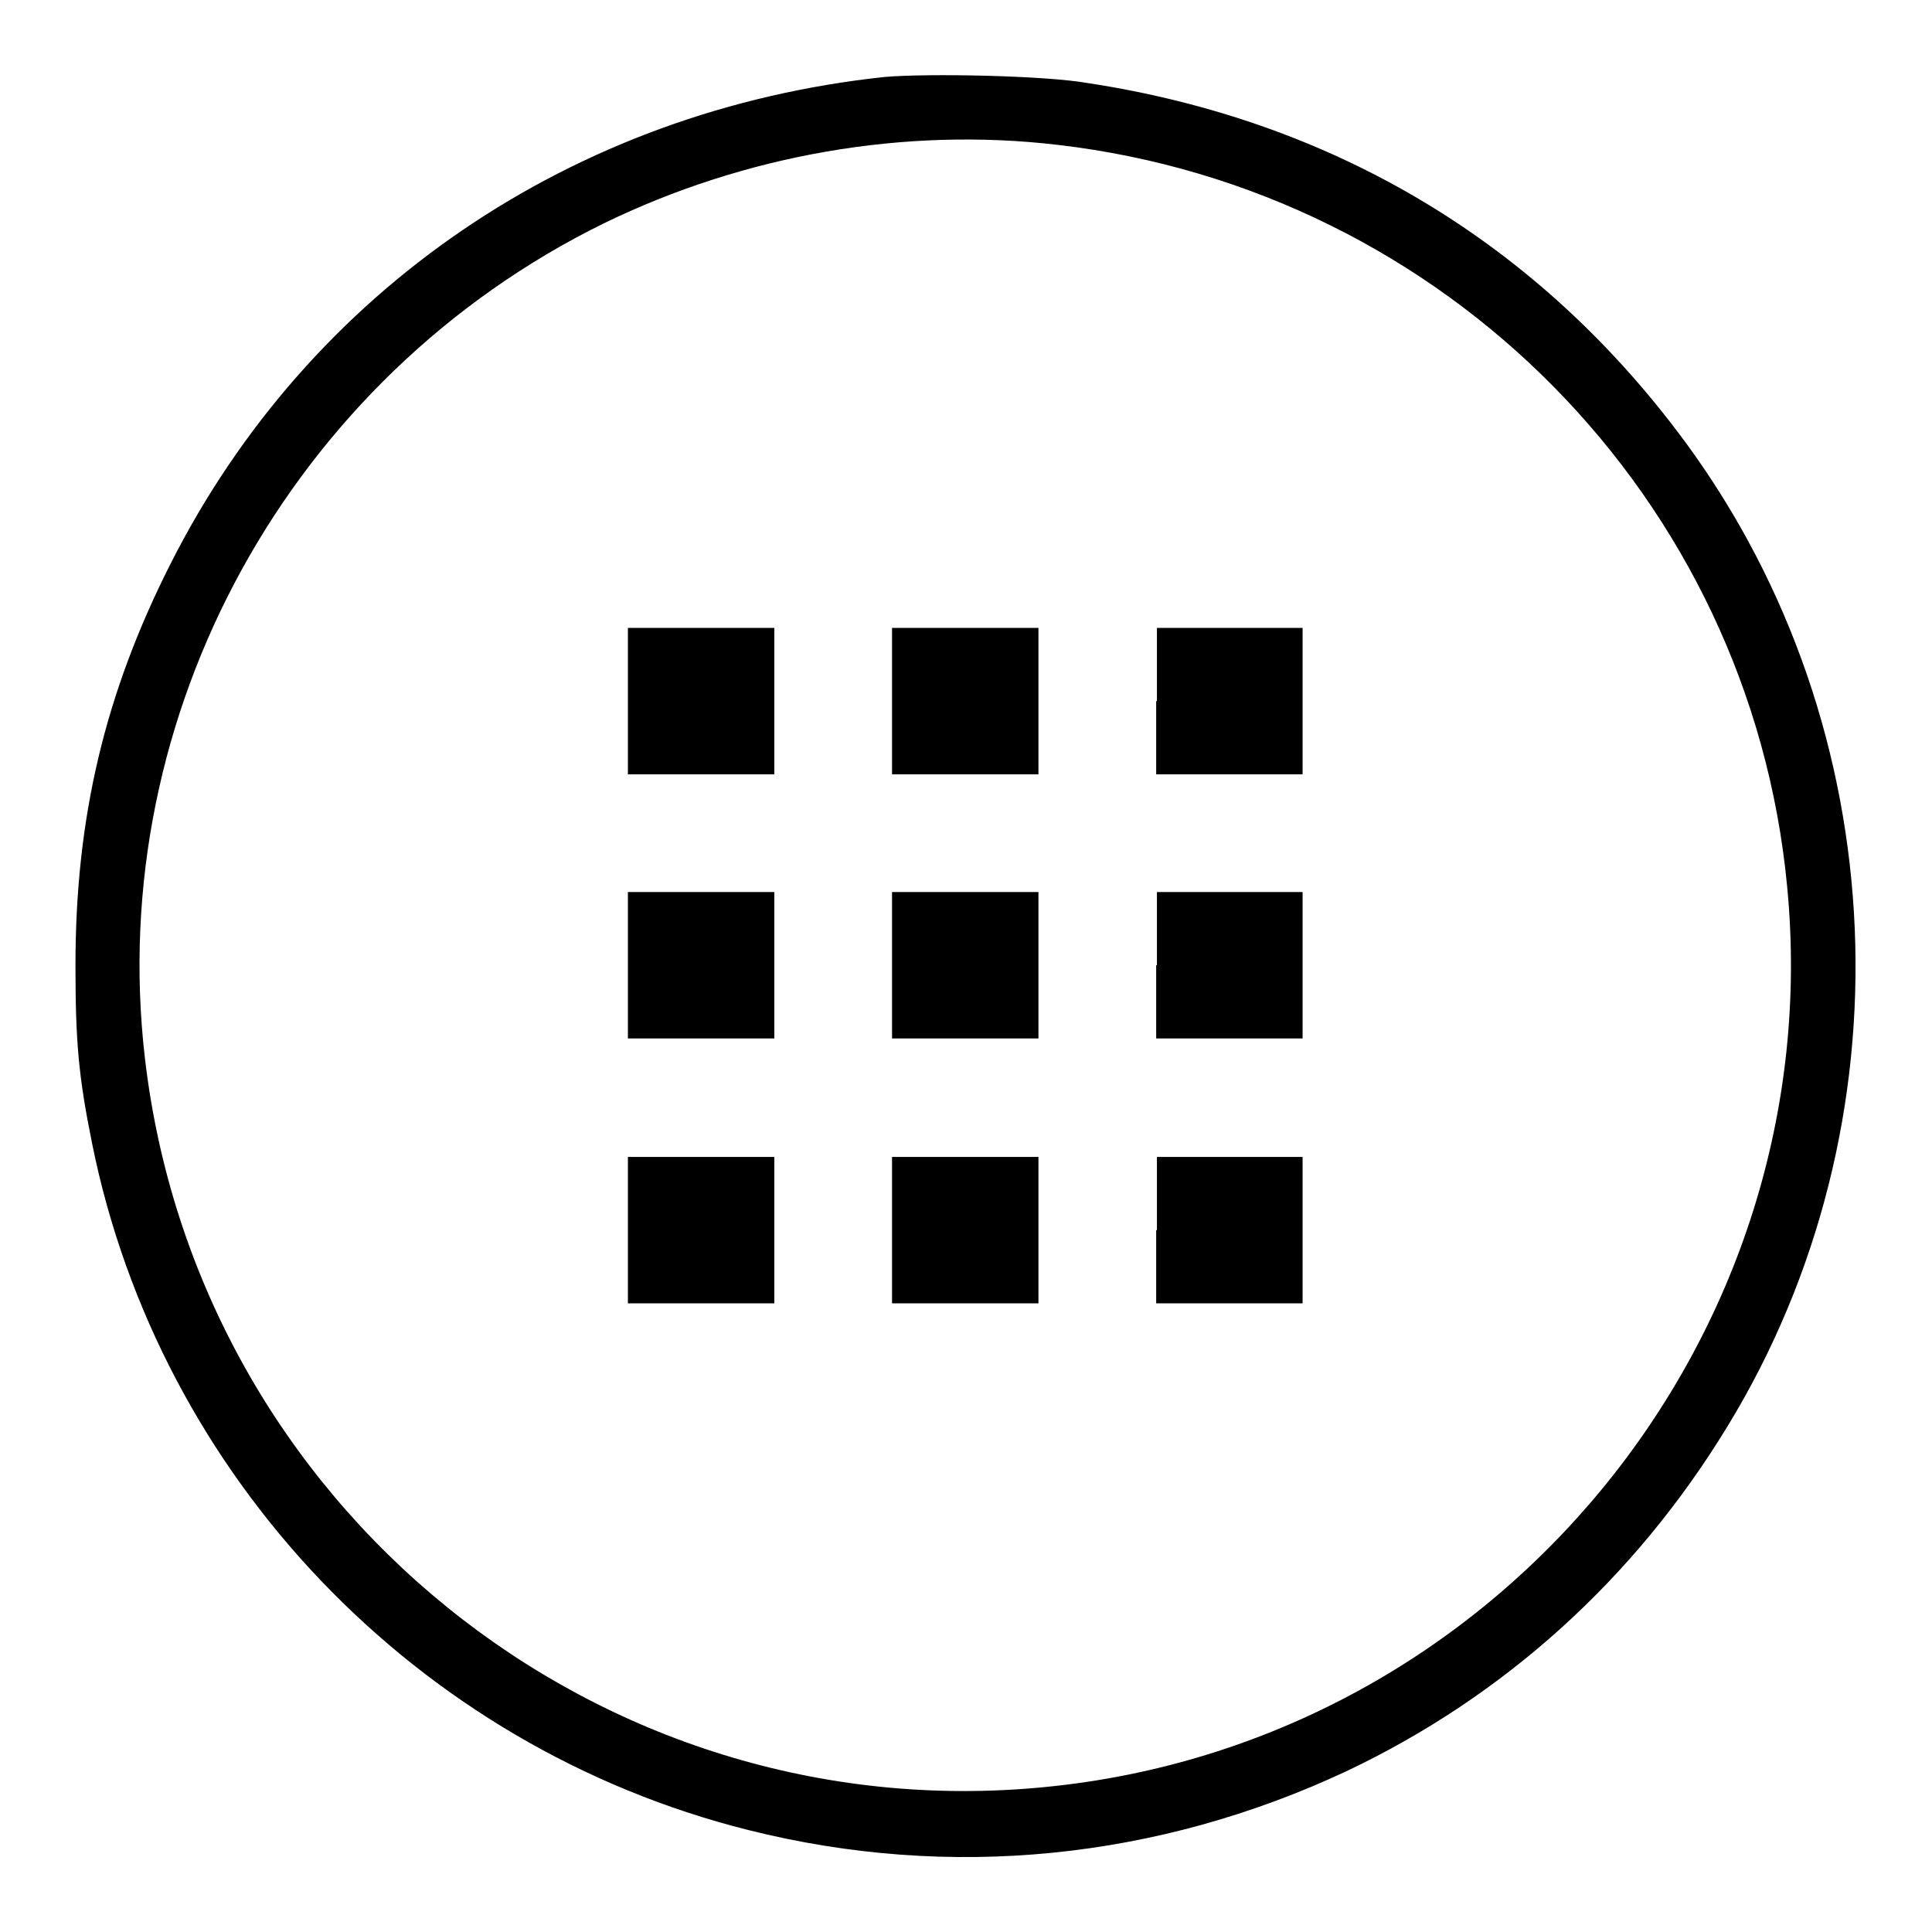<?xml version="1.0" encoding="utf-8"?>
<!-- Svg Vector Icons : http://www.onlinewebfonts.com/icon -->
<!DOCTYPE svg PUBLIC "-//W3C//DTD SVG 1.1//EN" "http://www.w3.org/Graphics/SVG/1.1/DTD/svg11.dtd">
<svg version="1.1" xmlns="http://www.w3.org/2000/svg" xmlns:xlink="http://www.w3.org/1999/xlink" x="0px" y="0px" viewBox="0 0 256 256" enable-background="new 0 0 256 256" xml:space="preserve">
<g><g><g><path fill="#000000" d="M117.2,10.2C76,14.6,41,38.3,22.6,74.7C13.9,91.9,10,108.3,10,127.9c0,10.1,0.4,14.7,2.2,23.6c8.9,44.2,43,80,87,91c26.7,6.7,54.2,3.9,79.2-7.8c20.9-9.9,38.2-25.5,50.5-45.7c24.5-40.1,22.3-92.4-5.5-130.3c-19.4-26.4-46.5-42.7-79.3-47.7C138.4,10,122.9,9.7,117.2,10.2z M140.2,19.2c51.4,6,91.7,46.9,96.6,98.2c5.8,59.8-38.5,113.6-98.4,119.4c-59.2,5.8-112.3-37.3-119.2-96.6C13.9,94.6,38.5,50,80,29.6C98.7,20.5,119.9,16.8,140.2,19.2z"/><path fill="#000000" d="M83.2,92.9v9.7h9.7h9.7v-9.7v-9.7h-9.7h-9.7V92.9z"/><path fill="#000000" d="M118.2,92.9v9.7h9.7h9.7v-9.7v-9.7h-9.7h-9.7V92.9z"/><path fill="#000000" d="M153.2,92.9v9.7h9.7h9.7v-9.7v-9.7H163h-9.7V92.9z"/><path fill="#000000" d="M83.2,127.9v9.7h9.7h9.7v-9.7v-9.7h-9.7h-9.7V127.9z"/><path fill="#000000" d="M118.2,127.9v9.7h9.7h9.7v-9.7v-9.7h-9.7h-9.7V127.9z"/><path fill="#000000" d="M153.2,127.9v9.7h9.7h9.7v-9.7v-9.7H163h-9.7V127.9z"/><path fill="#000000" d="M83.2,163v9.7h9.7h9.7V163v-9.7h-9.7h-9.7V163z"/><path fill="#000000" d="M118.2,163v9.7h9.7h9.7V163v-9.7h-9.7h-9.7V163z"/><path fill="#000000" d="M153.2,163v9.7h9.7h9.7V163v-9.7H163h-9.7V163z"/></g></g></g>
</svg>